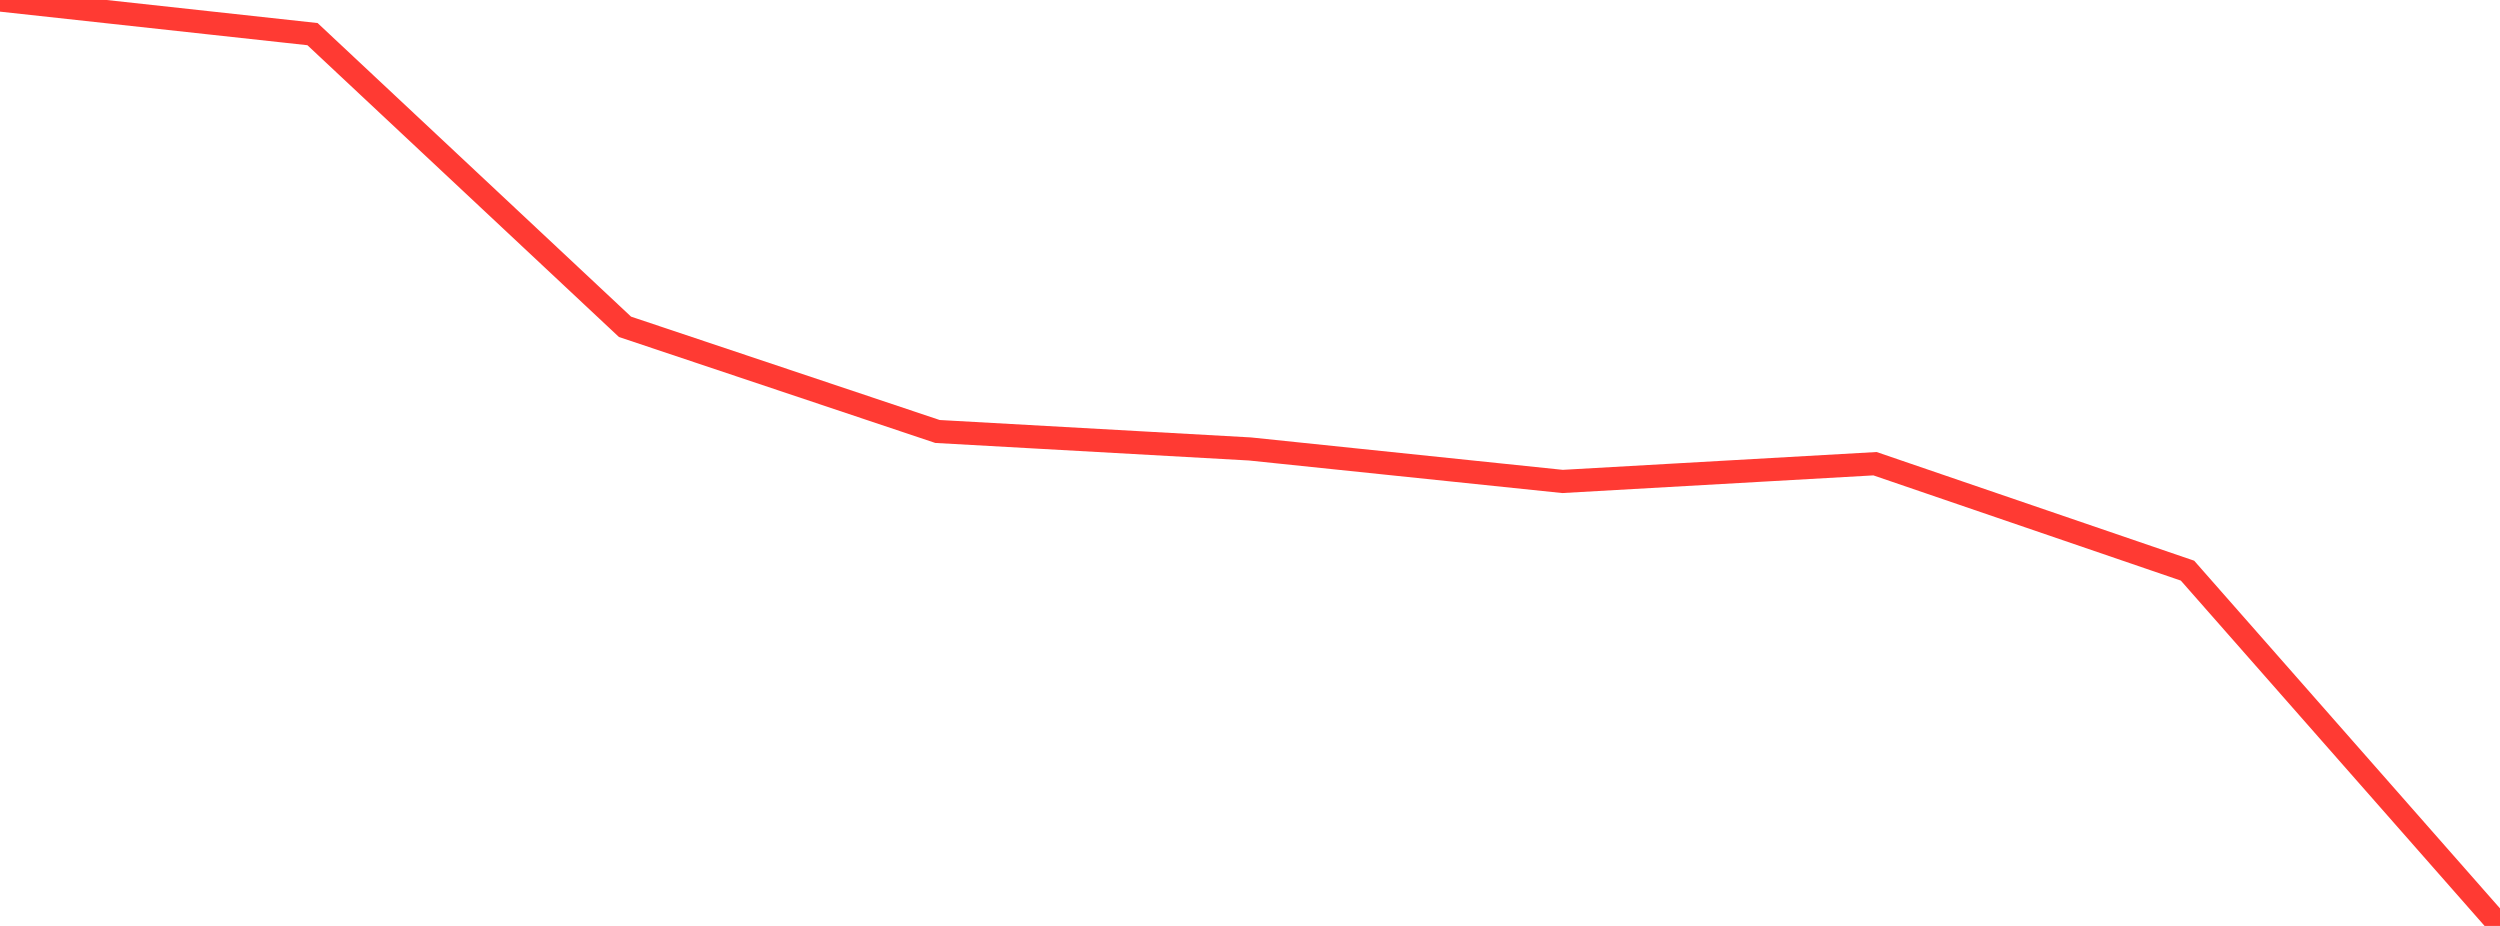 <?xml version="1.0" standalone="no"?>
<!DOCTYPE svg PUBLIC "-//W3C//DTD SVG 1.1//EN" "http://www.w3.org/Graphics/SVG/1.1/DTD/svg11.dtd">

<svg width="135" height="50" viewBox="0 0 135 50" preserveAspectRatio="none" 
  xmlns="http://www.w3.org/2000/svg"
  xmlns:xlink="http://www.w3.org/1999/xlink">


<polyline points="0.0, 0.0 16.875, 1.843 33.75, 17.648 50.625, 23.3 67.5, 24.244 84.375, 25.998 101.25, 25.04 118.125, 30.815 135.0, 50.0" fill="none" stroke="#ff3a33" stroke-width="1.25"/>

</svg>